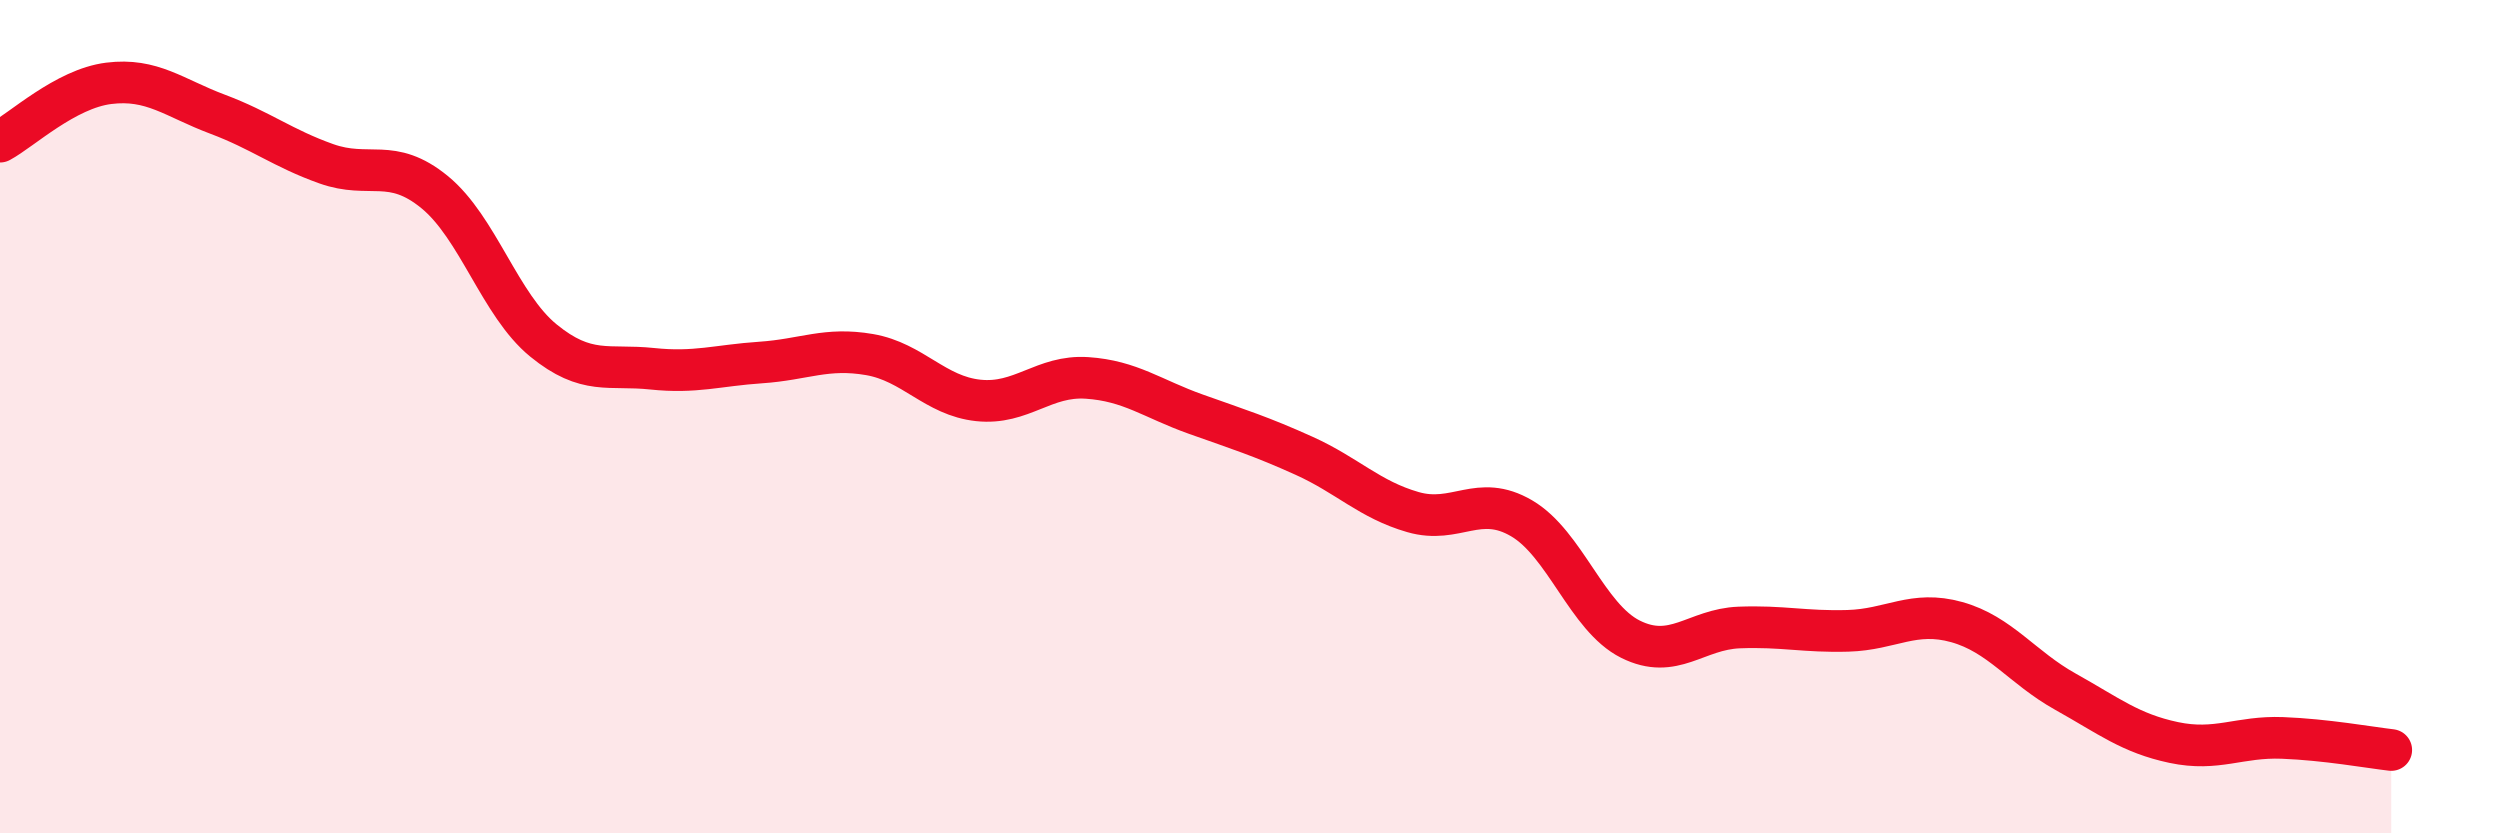 
    <svg width="60" height="20" viewBox="0 0 60 20" xmlns="http://www.w3.org/2000/svg">
      <path
        d="M 0,3.4 C 0.52,3.12 1.57,2.13 2.61,2 C 3.65,1.87 4.18,2.35 5.22,2.74 C 6.26,3.13 6.79,3.56 7.83,3.93 C 8.87,4.3 9.39,3.76 10.43,4.61 C 11.47,5.46 12,7.32 13.04,8.17 C 14.08,9.02 14.61,8.74 15.65,8.85 C 16.69,8.96 17.22,8.77 18.26,8.7 C 19.3,8.63 19.83,8.33 20.87,8.51 C 21.91,8.69 22.44,9.5 23.48,9.61 C 24.52,9.72 25.05,9 26.09,9.07 C 27.13,9.14 27.66,9.57 28.7,9.94 C 29.74,10.31 30.26,10.47 31.3,10.94 C 32.34,11.41 32.87,11.99 33.91,12.29 C 34.95,12.59 35.48,11.83 36.52,12.44 C 37.56,13.05 38.09,14.82 39.13,15.34 C 40.17,15.86 40.7,15.1 41.74,15.06 C 42.78,15.02 43.31,15.17 44.35,15.14 C 45.39,15.11 45.92,14.64 46.96,14.93 C 48,15.22 48.53,16.02 49.57,16.6 C 50.61,17.18 51.13,17.6 52.17,17.82 C 53.21,18.04 53.74,17.67 54.78,17.71 C 55.82,17.75 56.87,17.94 57.39,18L57.39 20L0 20Z"
        fill="#EB0A25"
        opacity="0.1"
        stroke-linecap="round"
        stroke-linejoin="round"
      />
      <path
        d="M 0,3.4 C 0.52,3.12 1.57,2.13 2.61,2 C 3.65,1.87 4.18,2.35 5.22,2.74 C 6.26,3.13 6.79,3.56 7.83,3.93 C 8.87,4.3 9.39,3.76 10.43,4.61 C 11.47,5.46 12,7.32 13.04,8.17 C 14.08,9.02 14.61,8.74 15.65,8.85 C 16.69,8.96 17.22,8.77 18.26,8.7 C 19.3,8.63 19.83,8.33 20.87,8.51 C 21.91,8.69 22.44,9.5 23.48,9.61 C 24.52,9.72 25.05,9 26.09,9.07 C 27.13,9.14 27.66,9.57 28.7,9.94 C 29.74,10.31 30.26,10.47 31.3,10.94 C 32.34,11.41 32.87,11.99 33.91,12.29 C 34.95,12.59 35.48,11.83 36.52,12.44 C 37.56,13.05 38.09,14.82 39.13,15.34 C 40.17,15.86 40.7,15.1 41.74,15.06 C 42.78,15.02 43.31,15.17 44.35,15.14 C 45.39,15.11 45.92,14.64 46.96,14.93 C 48,15.22 48.53,16.02 49.57,16.6 C 50.61,17.18 51.13,17.6 52.17,17.82 C 53.21,18.04 53.74,17.67 54.78,17.71 C 55.82,17.75 56.87,17.94 57.39,18"
        stroke="#EB0A25"
        stroke-width="1"
        fill="none"
        stroke-linecap="round"
        stroke-linejoin="round"
      />
    </svg>
  